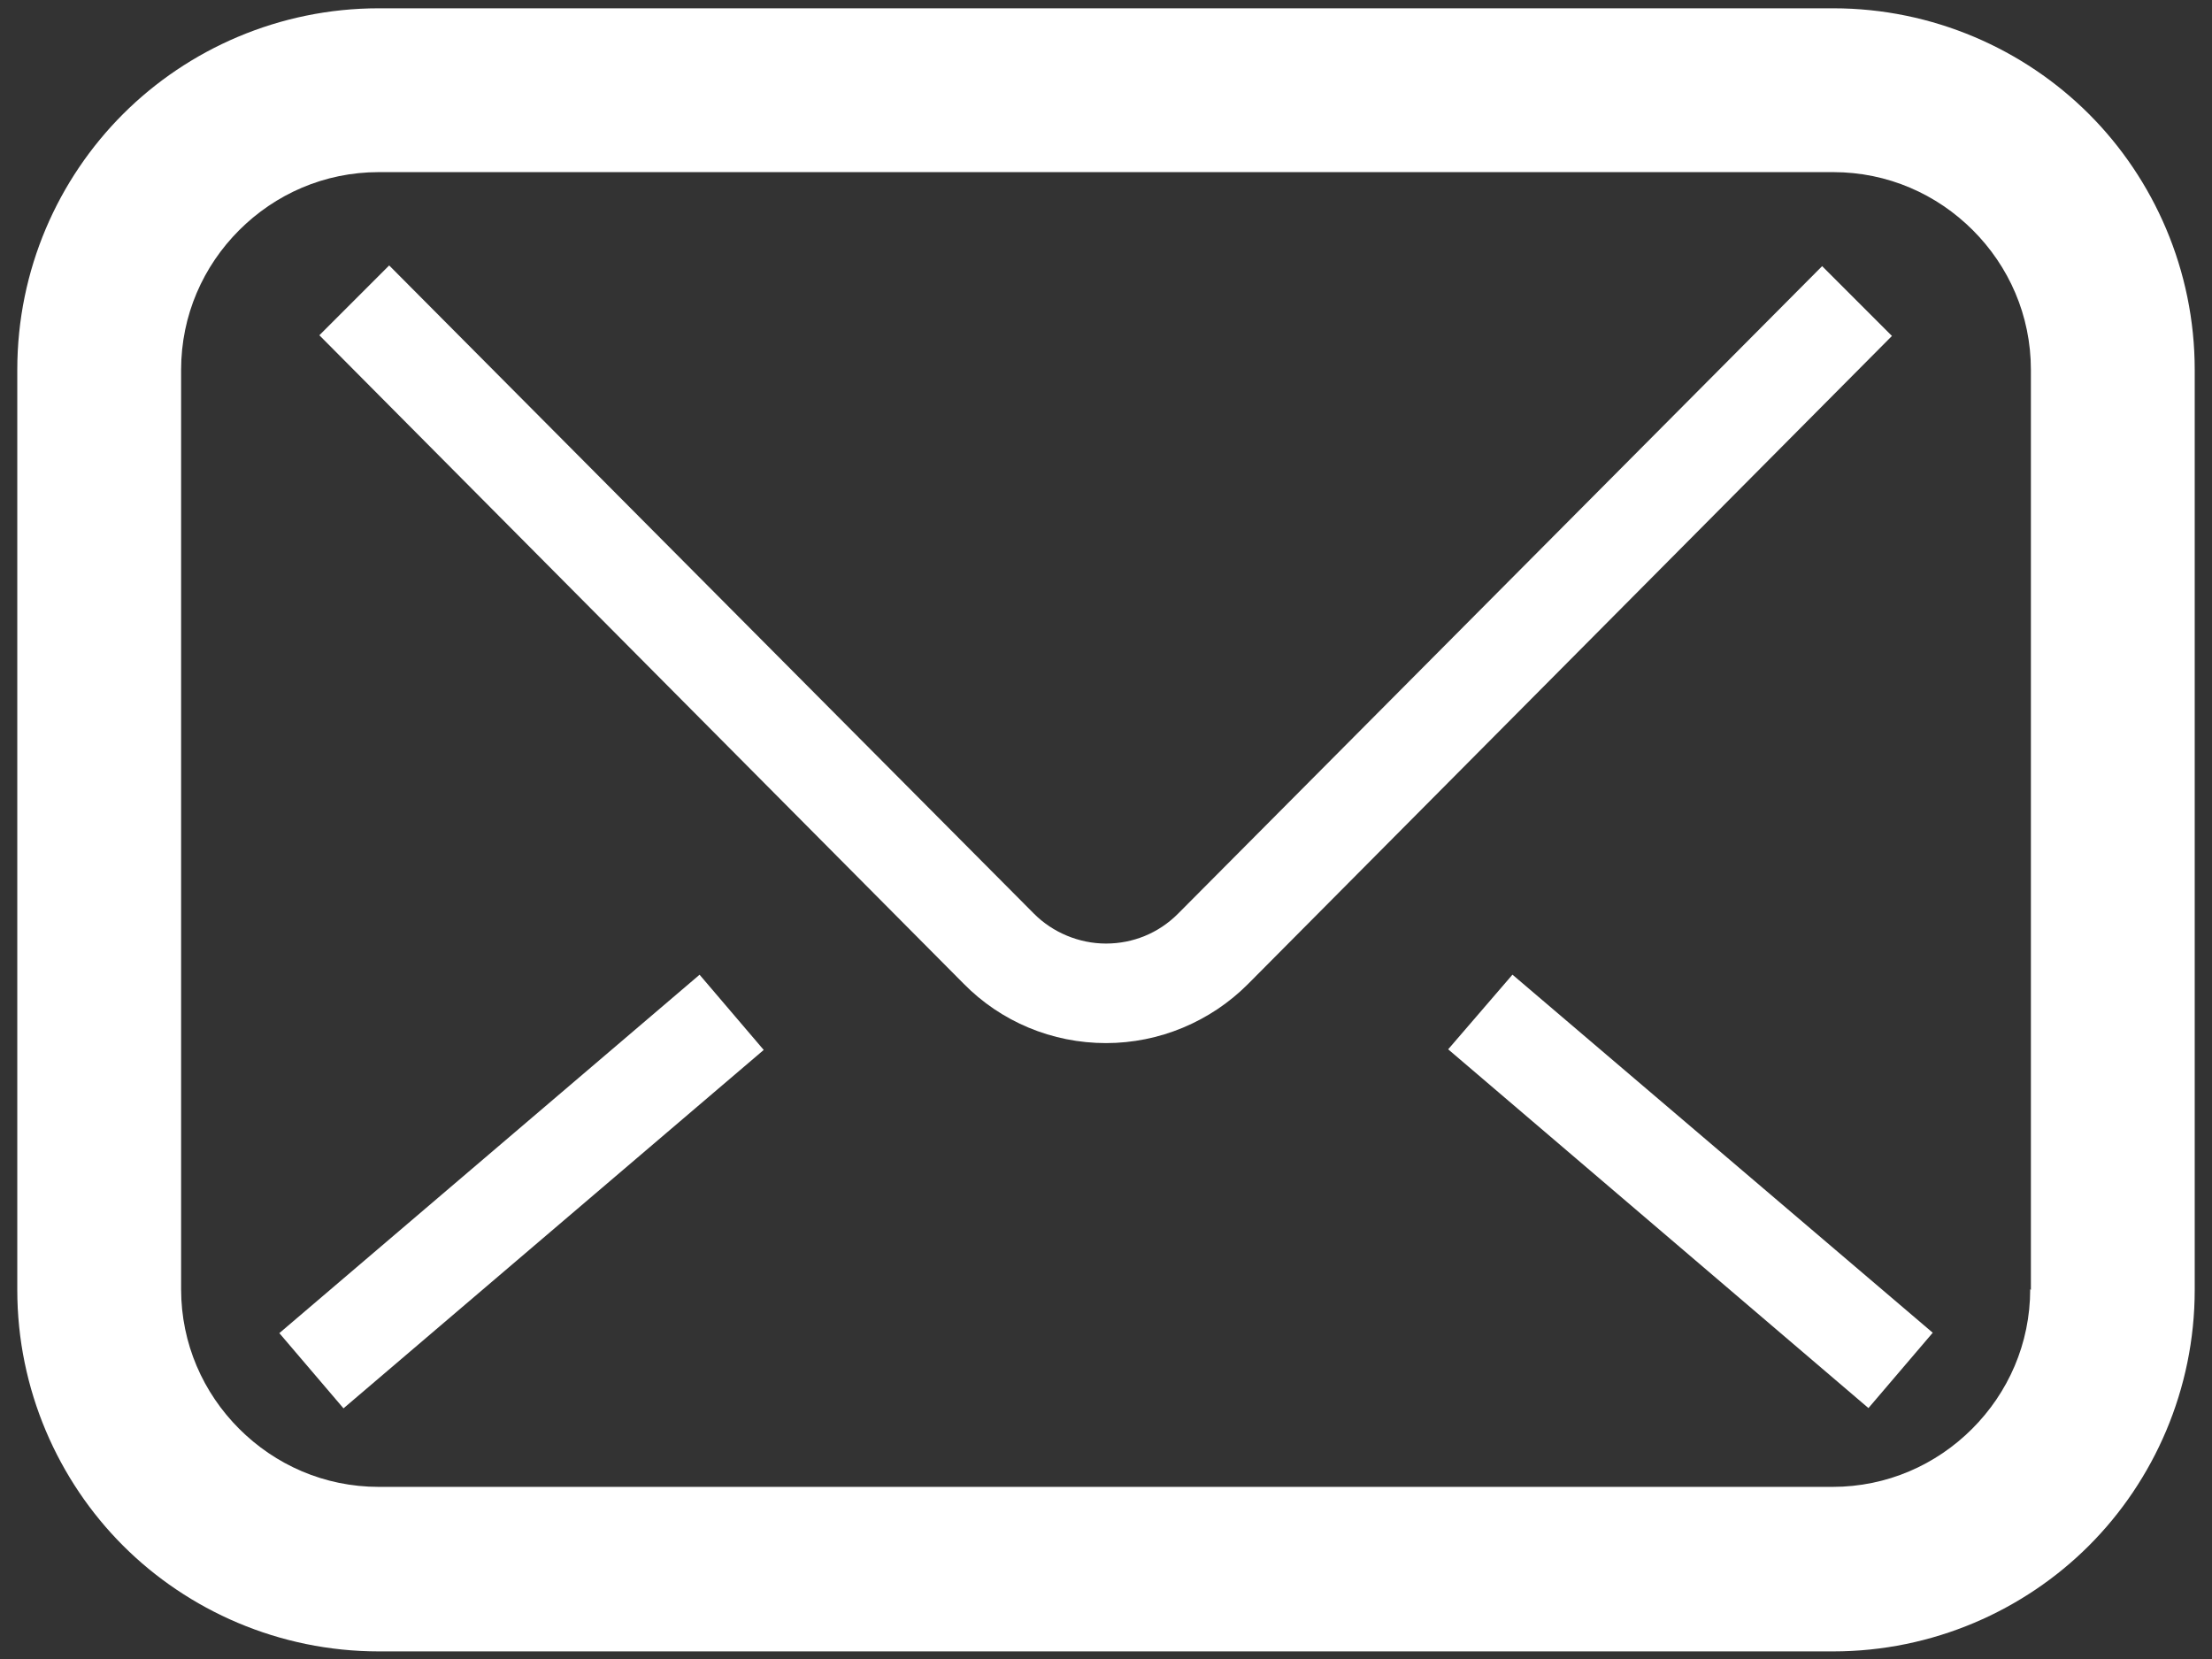 <?xml version="1.0" encoding="UTF-8"?>
<svg id="_レイヤー_2" data-name="レイヤー 2" xmlns="http://www.w3.org/2000/svg" width="32" height="24" viewBox="0 0 32 24">
  <rect x="0" y="0" width="32" height="24" fill="#333333" stroke="none"/>
  <defs>
    <style>
      .cls-1 {
        fill: none;
      }

      .cls-1, .cls-2 {
        stroke-width: 0px;
      }

      .cls-2 {
        fill: #fff;
      }
    </style>
  </defs>
  <g id="text">
    <g>
      <path class="cls-2" d="M30.22,1.65c-.94-.94-2.26-1.53-3.7-1.53H5.48c-1.44,0-2.76.59-3.7,1.53C.84,2.59.25,3.9.25,5.35v13.31c0,1.44.59,2.76,1.53,3.7.94.94,2.26,1.53,3.7,1.53h21.04c1.44,0,2.76-.59,3.7-1.53.94-.94,1.53-2.26,1.53-3.7V5.35c0-1.44-.59-2.76-1.53-3.7ZM29.37,18.65c0,.79-.32,1.5-.84,2.02-.52.52-1.23.84-2.02.84H5.48c-.79,0-1.5-.32-2.02-.84-.52-.52-.84-1.23-.84-2.02V5.35c0-.79.32-1.5.84-2.02.52-.52,1.23-.84,2.02-.84h21.04c.79,0,1.5.32,2.02.84.52.52.84,1.23.84,2.02v13.31h0Z"/>
      <path class="cls-2" d="M26.37,3.84l-9.33,9.38c-.28.28-.65.43-1.04.43-.39,0-.77-.16-1.04-.43h0S5.63,3.84,5.63,3.84l-1.01,1.01,9.32,9.38h0c.54.55,1.28.86,2.06.86.77,0,1.51-.31,2.05-.85h0s9.32-9.38,9.32-9.38l-1.01-1.01Z"/>
      <polygon class="cls-2" points="20.95 15.18 27.03 20.37 27.96 19.28 21.88 14.1 20.95 15.18"/>
      <rect class="cls-2" x="3.55" y="16.52" width="7.99" height="1.43" transform="translate(-9.38 9.02) rotate(-40.46)"/>
    </g>
    <rect class="cls-1" width="32" height="24"/>
  </g>
</svg>